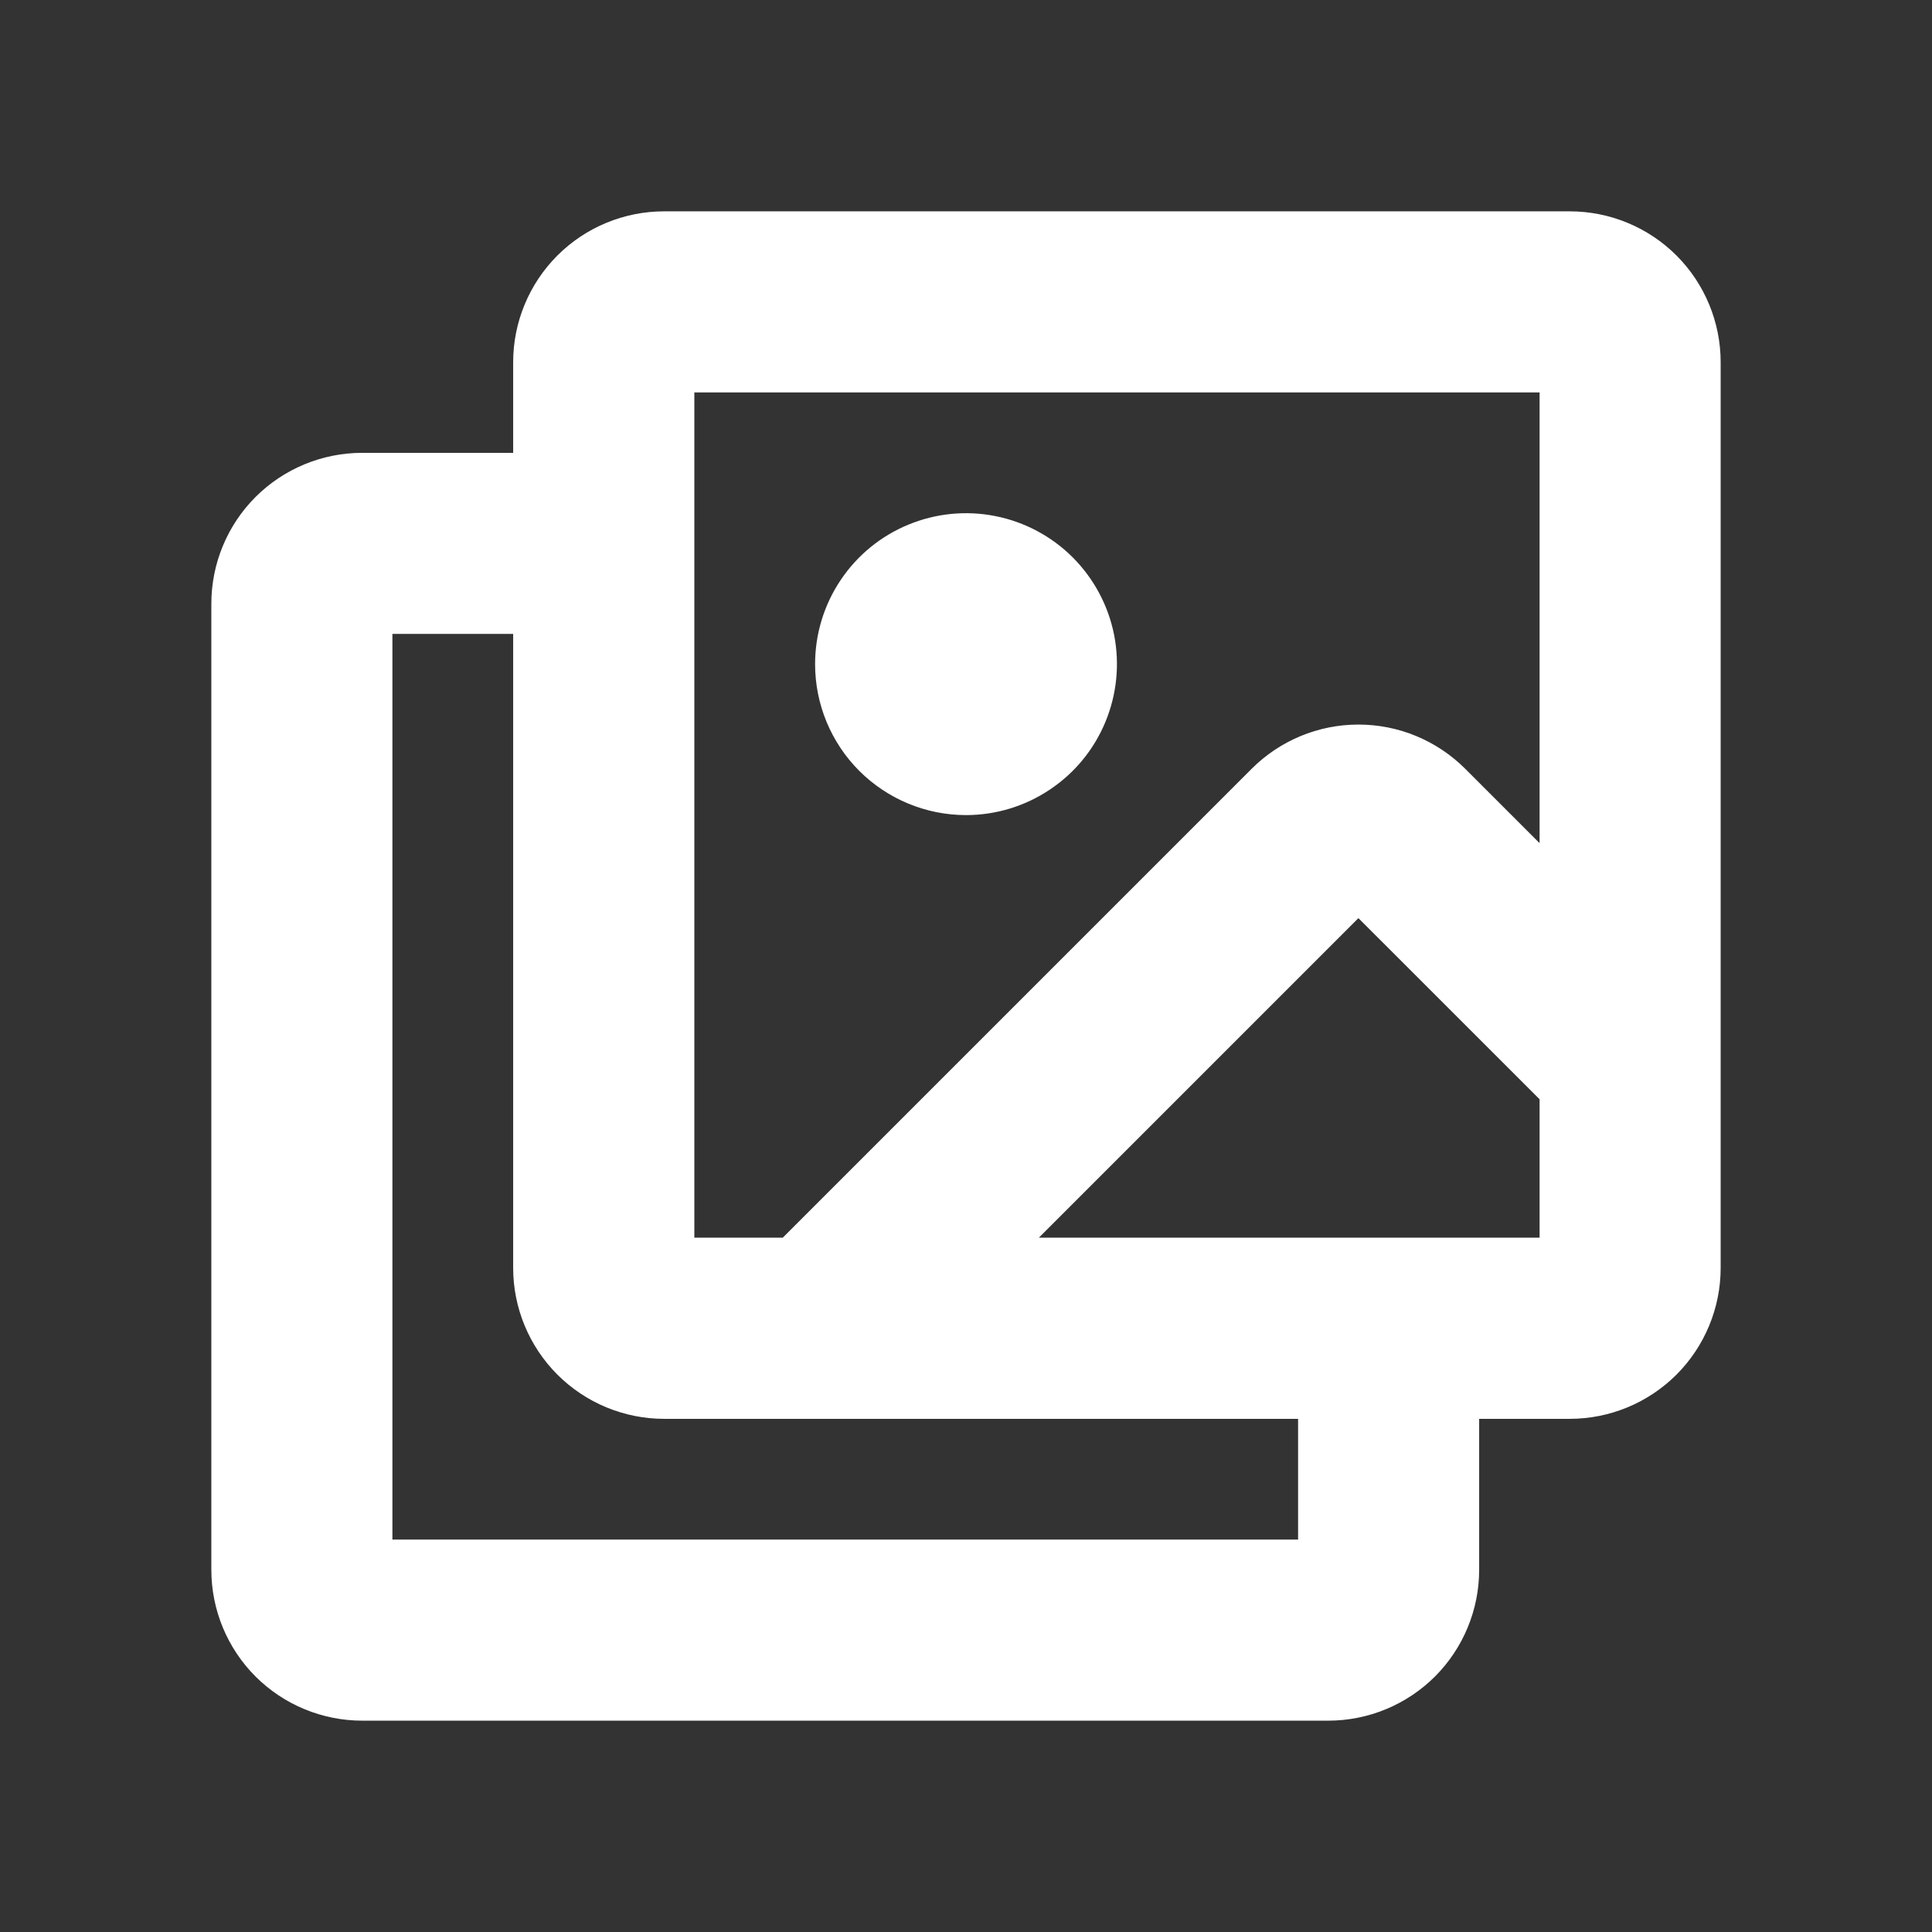 <svg width="36" height="36" viewBox="0 0 36 36" fill="none" xmlns="http://www.w3.org/2000/svg">
<rect x="0" y="0" width="36" height="36" fill="#333333" stroke="none"/>
<path d="M29.25 3.938H12.375C11.629 3.938 10.914 4.234 10.386 4.761C9.859 5.289 9.562 6.004 9.562 6.75V8.438H6.75C6.004 8.438 5.289 8.734 4.761 9.261C4.234 9.789 3.938 10.504 3.938 11.25V29.25C3.938 29.996 4.234 30.711 4.761 31.239C5.289 31.766 6.004 32.062 6.75 32.062H24.75C25.496 32.062 26.211 31.766 26.739 31.239C27.266 30.711 27.562 29.996 27.562 29.25V26.438H29.25C29.996 26.438 30.711 26.141 31.239 25.614C31.766 25.086 32.062 24.371 32.062 23.625V6.75C32.062 6.004 31.766 5.289 31.239 4.761C30.711 4.234 29.996 3.938 29.25 3.938ZM12.938 7.312H28.688V15.711L27.301 14.324C26.773 13.797 26.058 13.501 25.312 13.501C24.567 13.501 23.852 13.797 23.324 14.324L14.586 23.062H12.938V7.312ZM24.188 28.688H7.312V11.812H9.562V23.625C9.562 24.371 9.859 25.086 10.386 25.614C10.914 26.141 11.629 26.438 12.375 26.438H24.188V28.688ZM19.358 23.062L25.312 17.108L28.688 20.483V23.062H19.358ZM15.188 12.375C15.188 11.819 15.352 11.275 15.662 10.812C15.97 10.35 16.41 9.989 16.924 9.777C17.438 9.564 18.003 9.508 18.549 9.617C19.094 9.725 19.595 9.993 19.989 10.386C20.382 10.78 20.65 11.281 20.759 11.826C20.867 12.372 20.811 12.937 20.598 13.451C20.386 13.965 20.025 14.405 19.562 14.713C19.1 15.023 18.556 15.188 18 15.188C17.254 15.188 16.539 14.891 16.011 14.364C15.484 13.836 15.188 13.121 15.188 12.375Z" fill="white"/>
</svg>
